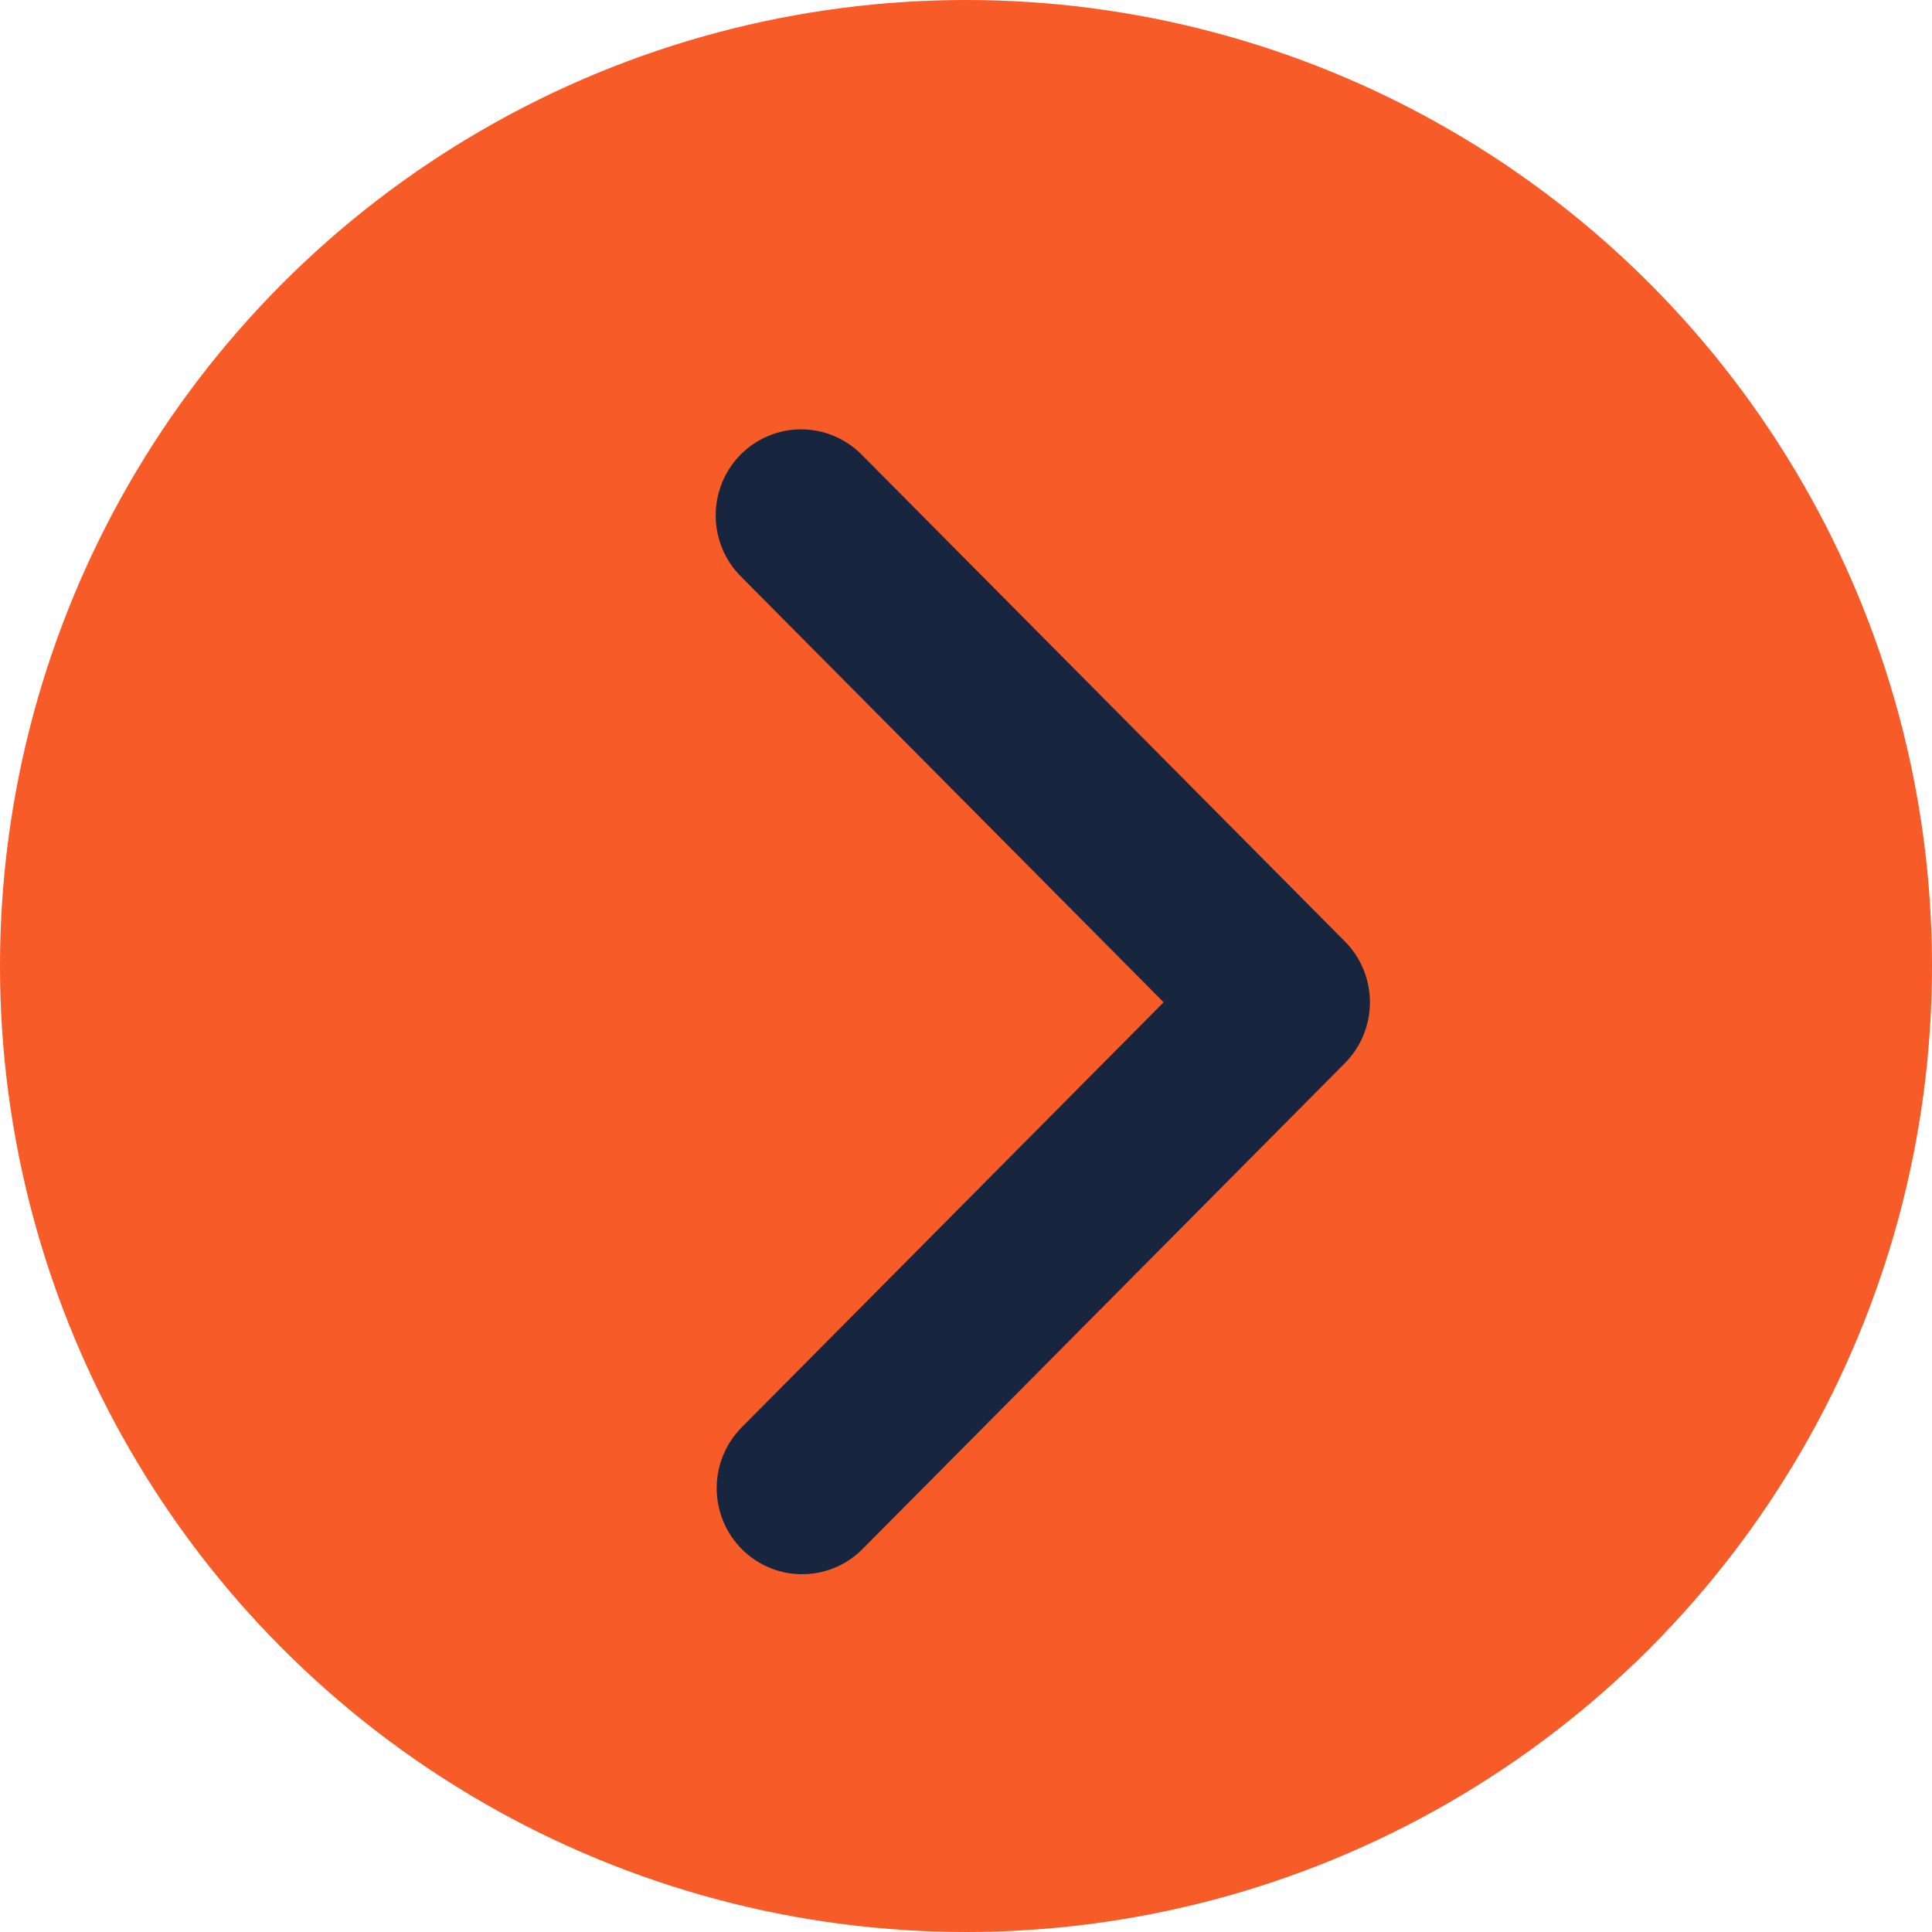 <svg width="27" height="27" viewBox="0 0 27 27" fill="none" xmlns="http://www.w3.org/2000/svg">
<circle cx="13.5" cy="13.5" r="13.5" fill="#F75B27"/>
<path d="M10.351 6.352C10.127 6.578 10.002 6.884 10.002 7.203C10.002 7.522 10.127 7.827 10.351 8.053L16.262 14.007L10.351 19.962C10.134 20.188 10.013 20.492 10.016 20.808C10.019 21.123 10.144 21.425 10.366 21.648C10.587 21.871 10.887 21.997 11.2 22C11.513 22.003 11.815 21.881 12.04 21.662L18.795 14.858C19.019 14.632 19.145 14.326 19.145 14.007C19.145 13.688 19.019 13.382 18.795 13.157L12.04 6.352C11.816 6.127 11.512 6 11.195 6C10.879 6 10.575 6.127 10.351 6.352Z" fill="#17253E"/>
</svg>
